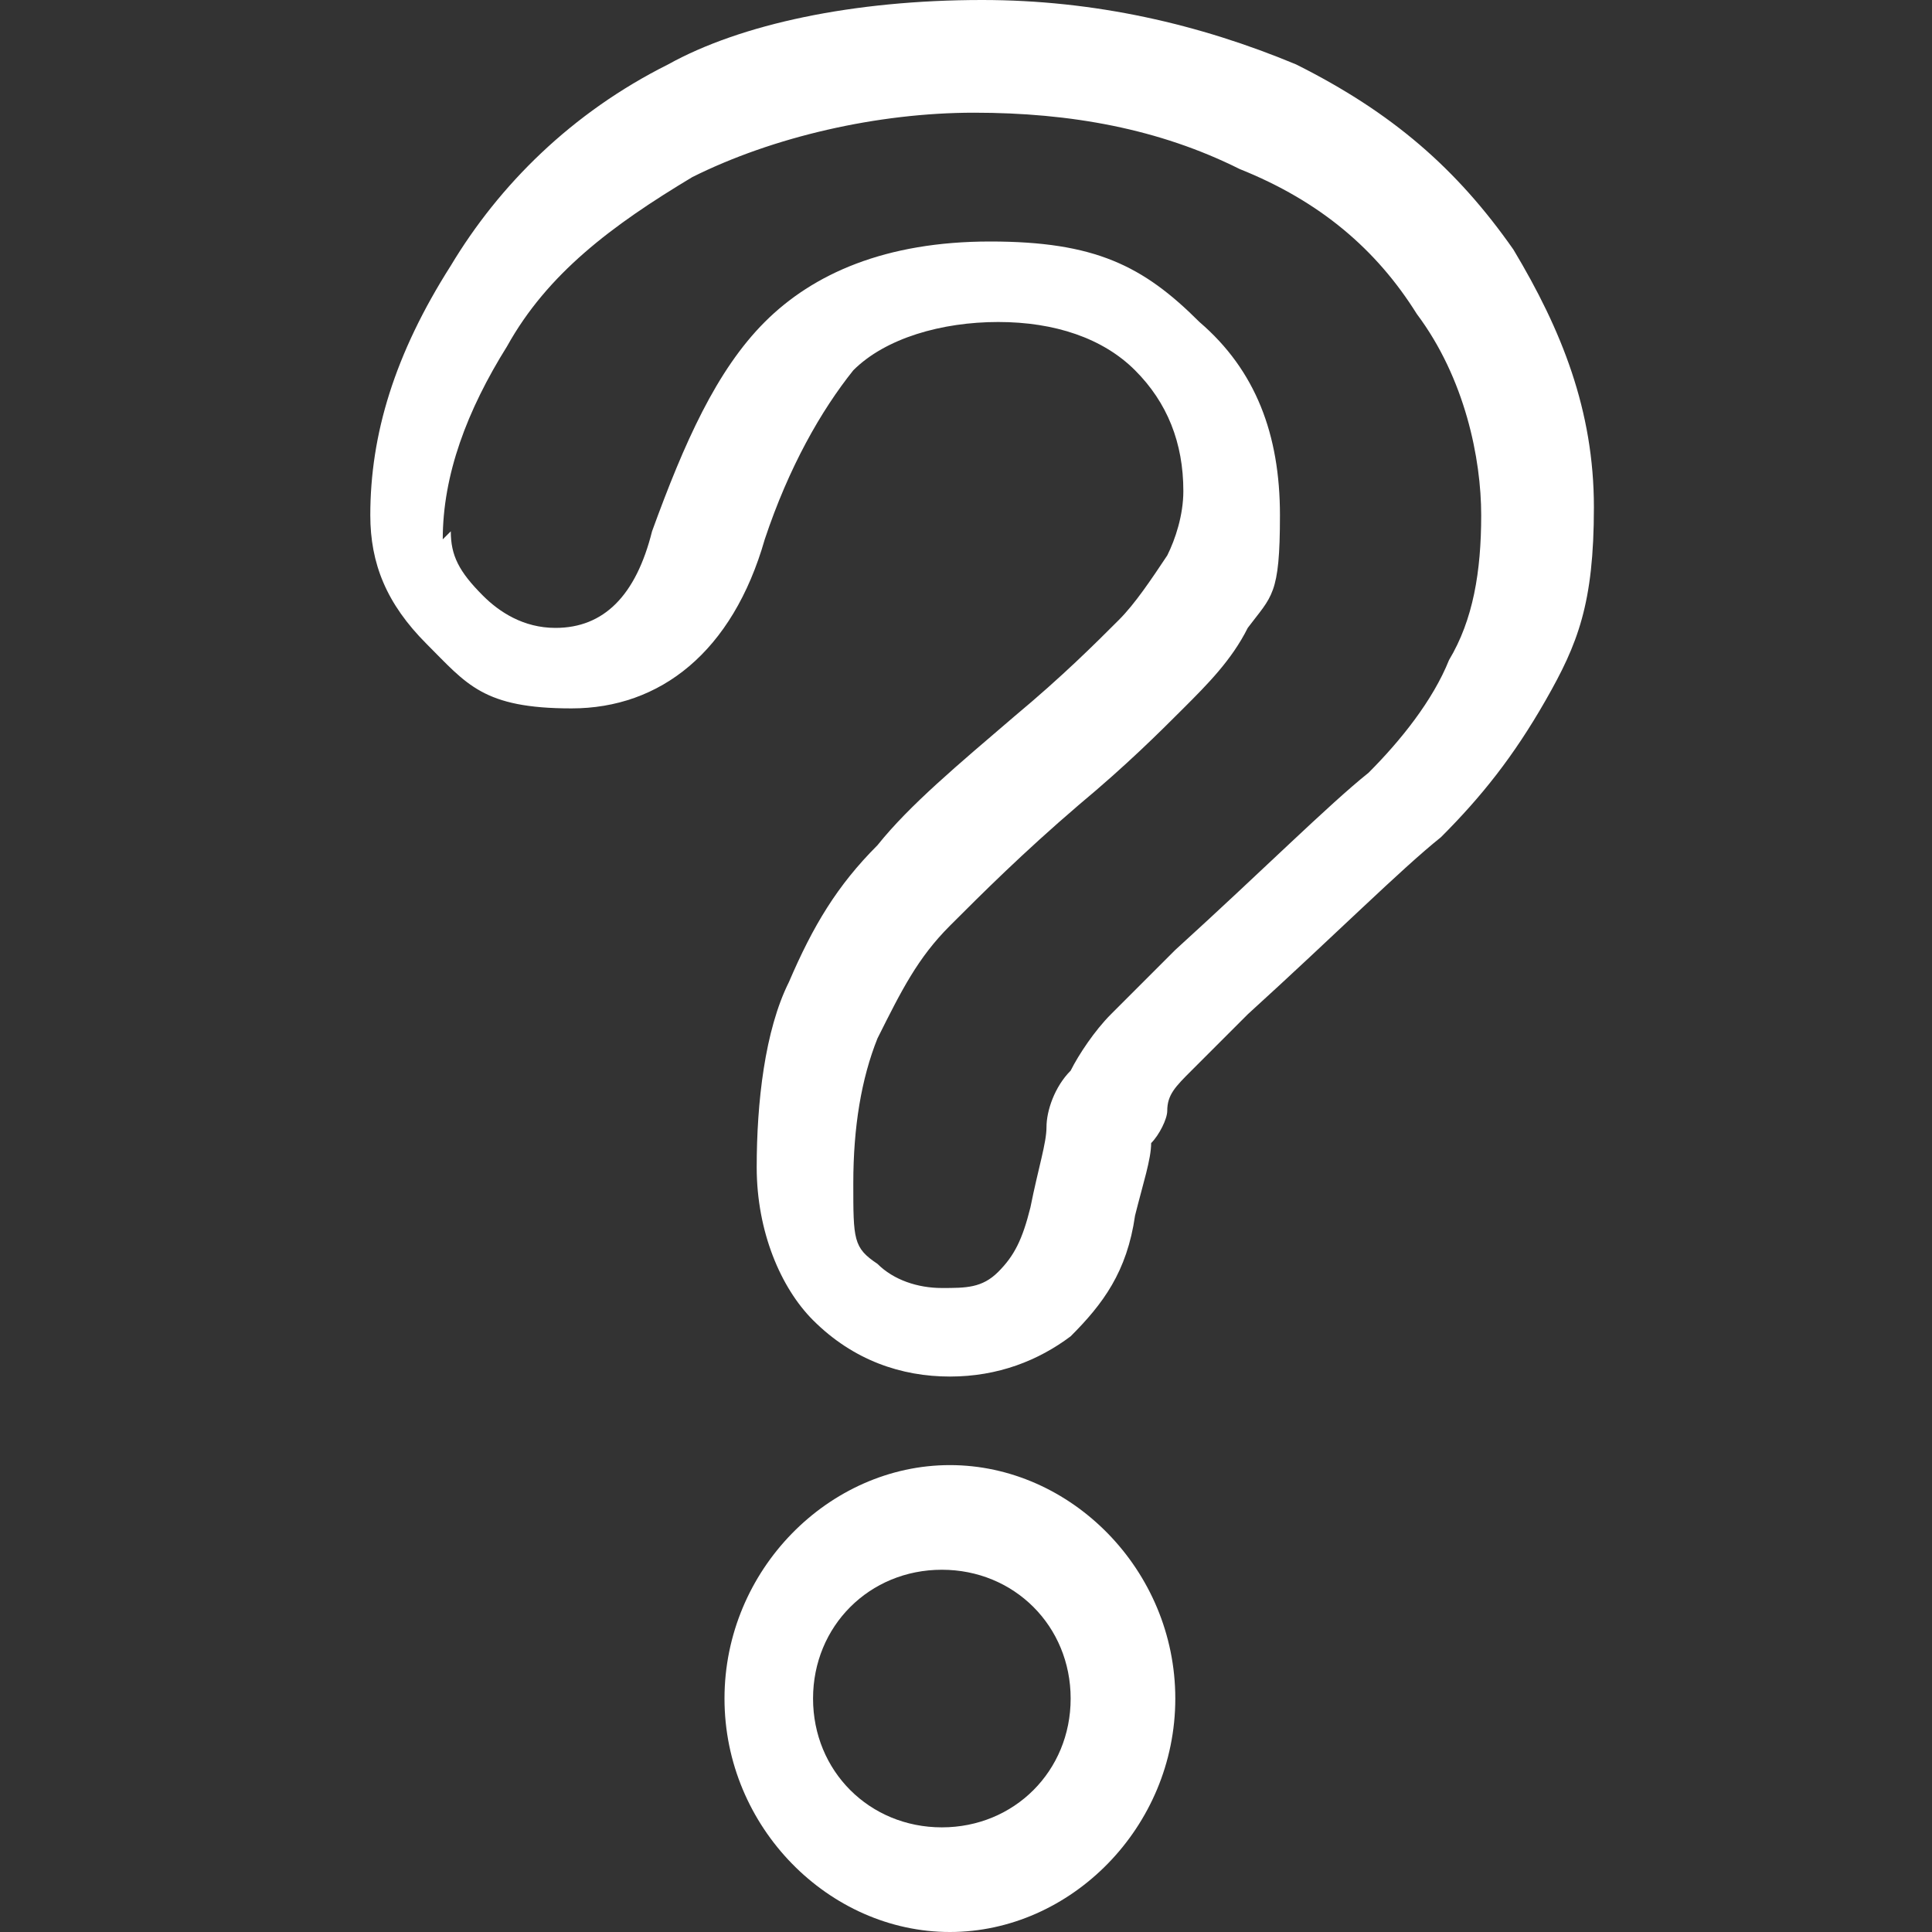 <?xml version="1.0" encoding="UTF-8"?>
<svg xmlns="http://www.w3.org/2000/svg" version="1.1" viewBox="0 0 24 24">
  <rect x="0" y="0" width="24" height="24" fill="#333333" stroke="none"/>
  <defs>
    <style>
      .cls-1 {
        fill: #fff;
      }
    </style>
  </defs>
  <!-- Generator: Adobe Illustrator 28.7.1, SVG Export Plug-In . SVG Version: 1.2.0 Build 142)  -->
  <g>
    <g id="Capa_1">
      <path class="cls-1" d="M12.2,0C13.6,0,14.9.3,16.1.8c1.2.6,2,1.3,2.7,2.3.6,1,1,2,1,3.2s-.2,1.7-.6,2.4c-.4.7-.8,1.2-1.3,1.7-.5.4-1.3,1.2-2.4,2.2-.3.3-.5.5-.7.7-.2.2-.3.3-.3.5h0c0,.1-.1.3-.2.4,0,.2-.1.5-.2.9-.1.7-.4,1.1-.8,1.5-.4.3-.9.5-1.5.5s-1.2-.2-1.7-.7c-.4-.4-.7-1.1-.7-1.9s.1-1.7.4-2.3c.3-.7.6-1.2,1.1-1.7.4-.5,1-1,1.7-1.6.6-.5,1-.9,1.3-1.2.2-.2.4-.5.6-.8.1-.2.2-.5.2-.8,0-.6-.2-1.1-.6-1.5-.4-.4-1-.6-1.7-.6s-1.4.2-1.8.6c-.4.5-.8,1.2-1.1,2.1-.4,1.4-1.3,2.1-2.4,2.1s-1.3-.3-1.8-.8c-.5-.5-.7-1-.7-1.6,0,0,0,0,0,0,0-1,.3-2,1-3.1.6-1,1.5-1.9,2.7-2.5C9.2.3,10.6,0,12.2,0ZM14.6,21.1c0,1.6-1.3,2.9-2.8,2.9s-2.8-1.3-2.8-2.9,1.3-2.9,2.8-2.9,2.8,1.3,2.8,2.9ZM13.3,21.1c0-.9-.7-1.6-1.6-1.6s-1.6.7-1.6,1.6.7,1.6,1.6,1.6,1.6-.7,1.6-1.6ZM5.6,6.6c0,.3.1.5.4.8.2.2.5.4.9.4.6,0,1-.4,1.2-1.2h0c.4-1.1.8-2,1.4-2.6.6-.6,1.5-1,2.8-1s1.9.3,2.6,1c.7.6,1,1.4,1,2.4s-.1,1-.4,1.4c-.2.4-.5.7-.8,1-.3.3-.7.7-1.3,1.2-.7.6-1.2,1.1-1.6,1.5-.4.4-.6.8-.9,1.4-.2.5-.3,1.1-.3,1.8s0,.8.3,1c.2.2.5.3.8.3s.5,0,.7-.2c.2-.2.3-.4.4-.8h0c.1-.5.2-.8.2-1,0-.2.1-.5.3-.7.1-.2.3-.5.5-.7.2-.2.5-.5.8-.8h0c1.1-1,1.9-1.8,2.4-2.2.4-.4.8-.9,1-1.4.3-.5.4-1.1.4-1.8s-.2-1.7-.8-2.5c-.5-.8-1.2-1.4-2.2-1.8-1-.5-2.1-.7-3.3-.7s-2.5.3-3.5.8c-1,.6-1.8,1.2-2.3,2.1-.5.8-.8,1.6-.8,2.4h0Z"/>
    </g>
  </g>
</svg>